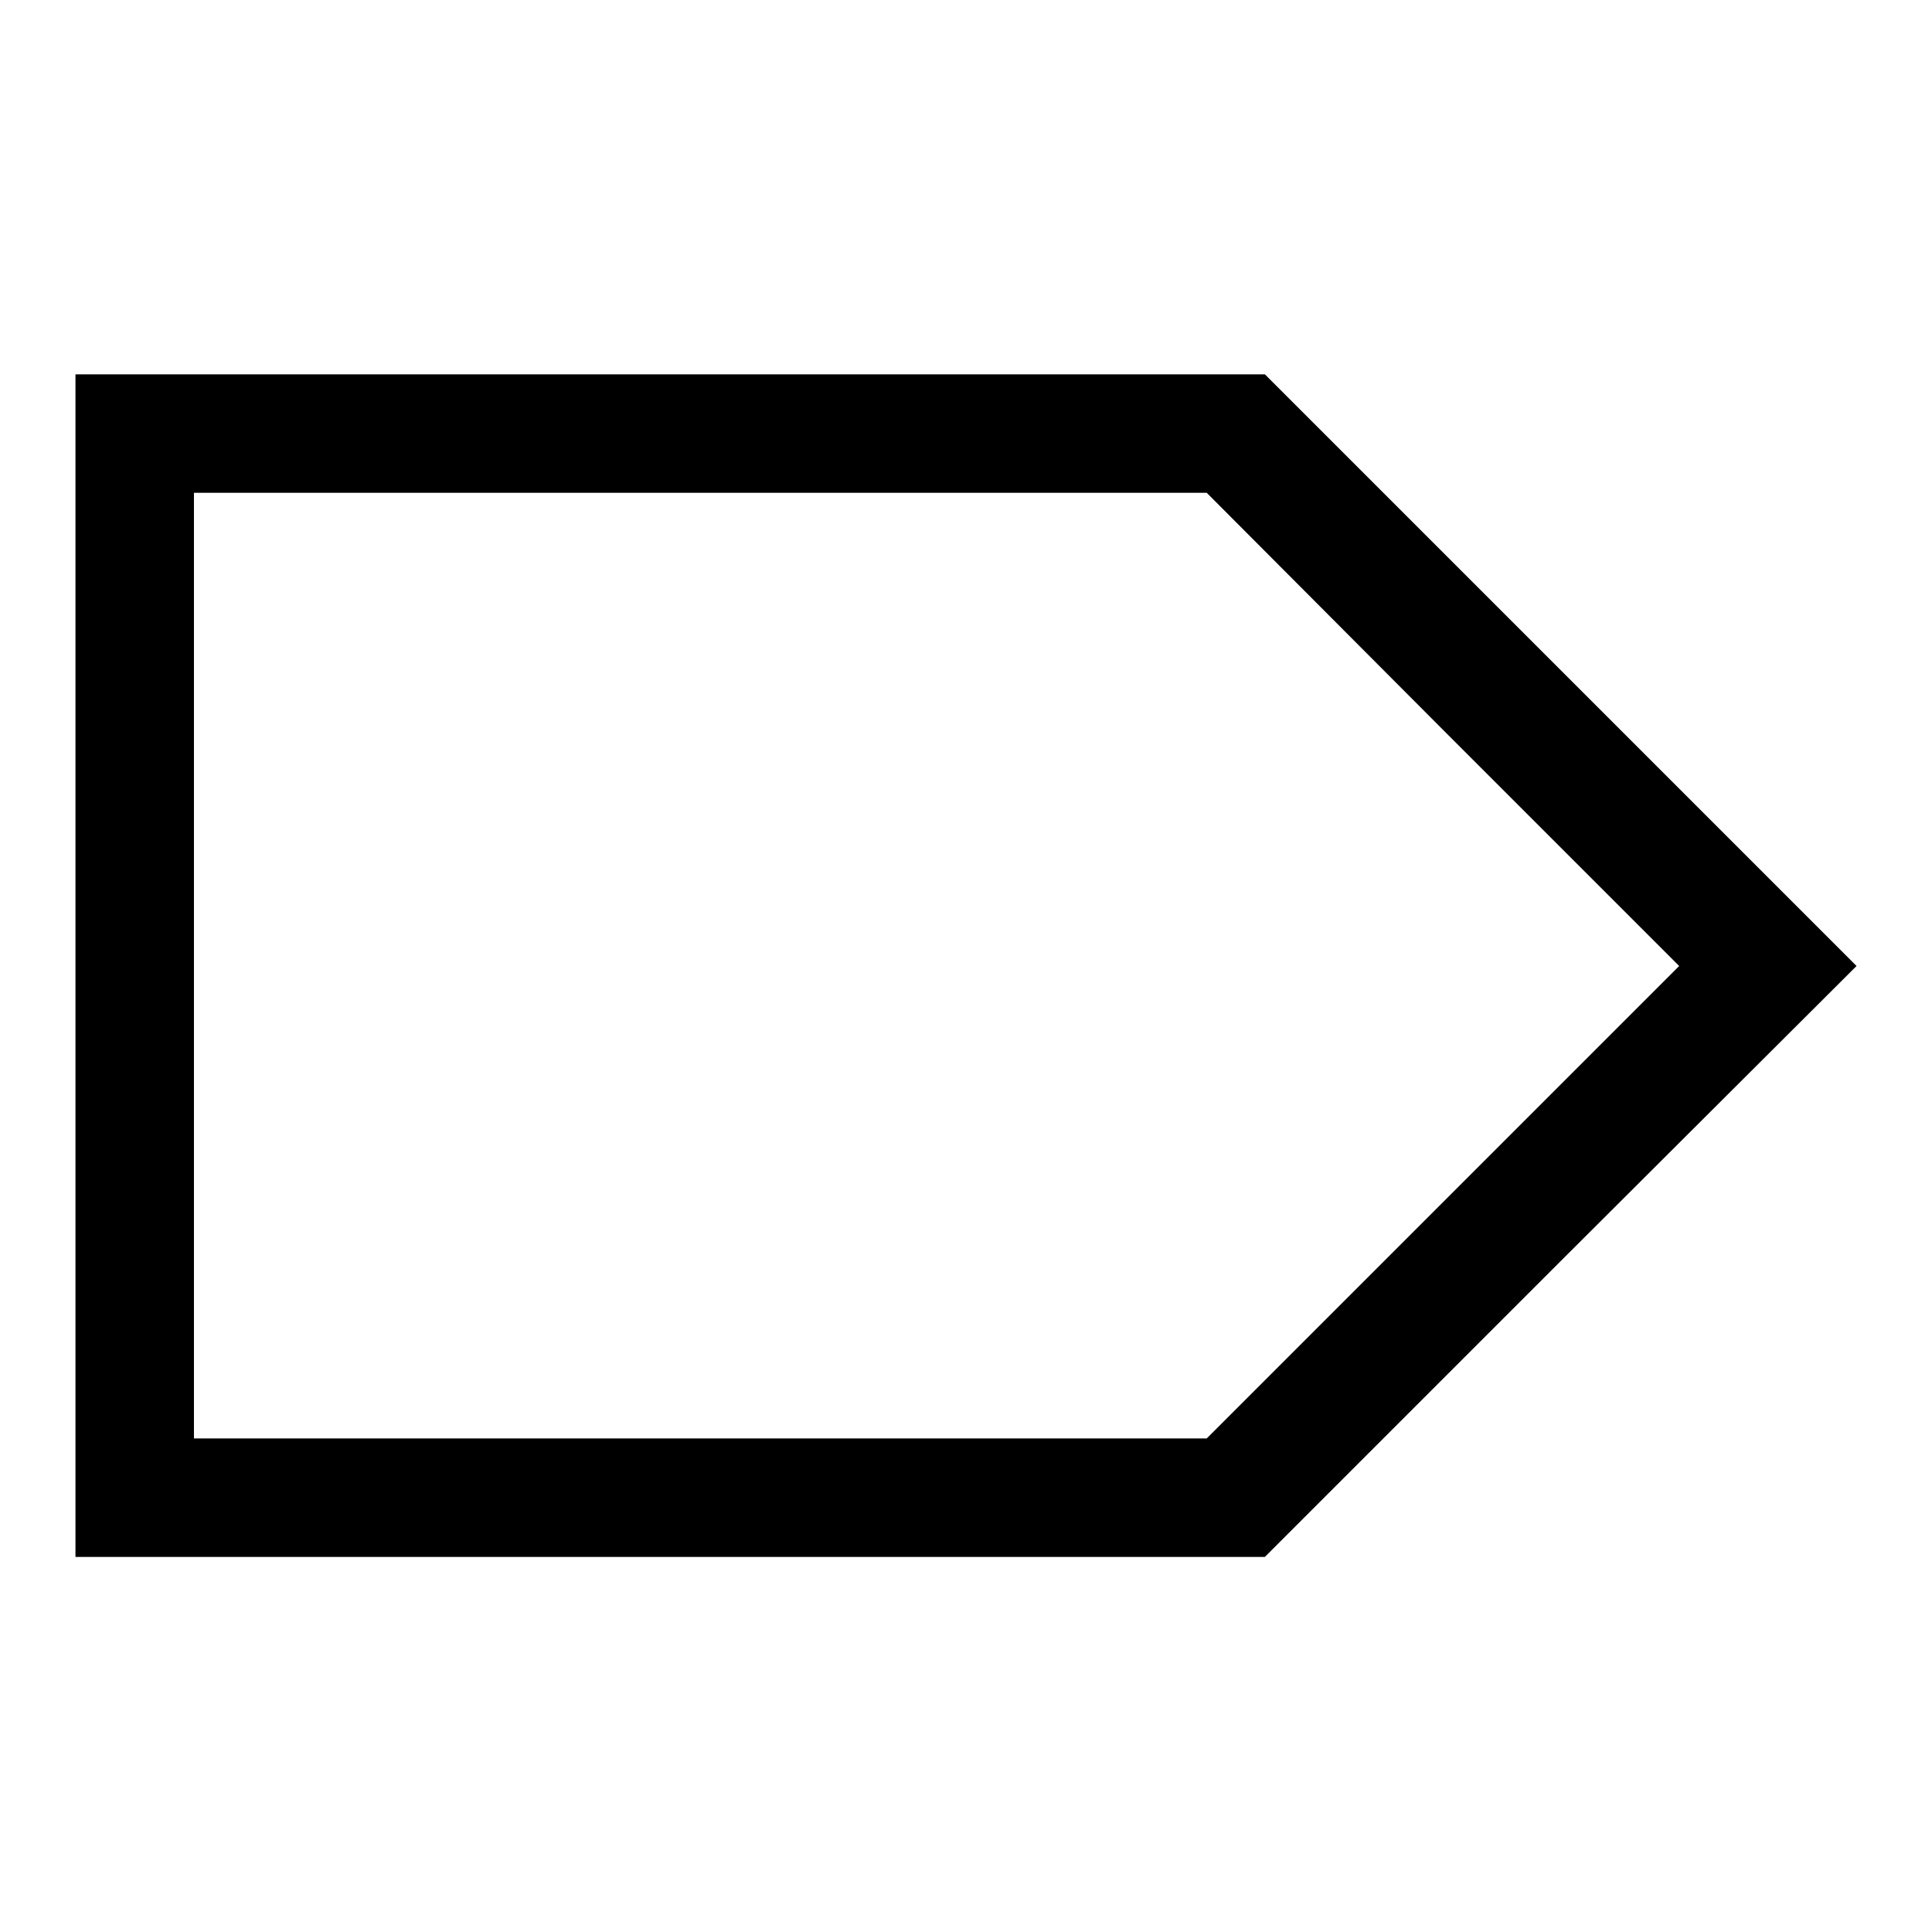 <?xml version="1.0" encoding="utf-8"?>
<!-- Svg Vector Icons : http://www.onlinewebfonts.com/icon -->
<!DOCTYPE svg PUBLIC "-//W3C//DTD SVG 1.1//EN" "http://www.w3.org/Graphics/SVG/1.1/DTD/svg11.dtd">
<svg version="1.1" xmlns="http://www.w3.org/2000/svg" xmlns:xlink="http://www.w3.org/1999/xlink" x="0px" y="0px" viewBox="0 0 256 256" enable-background="new 0 0 256 256" xml:space="preserve">
<g><g><g><path fill="#000000" d="M10,128v78.3h78.9h78.7l39.2-39.2L246,128l-39.2-39.2l-39.2-39.2H88.9H10V128z M191.2,96.7l31.3,31.3l-31.3,31.3l-31.3,31.3h-67H25.7V128V65.3h67.2h67L191.2,96.7z"/></g></g></g>
</svg>